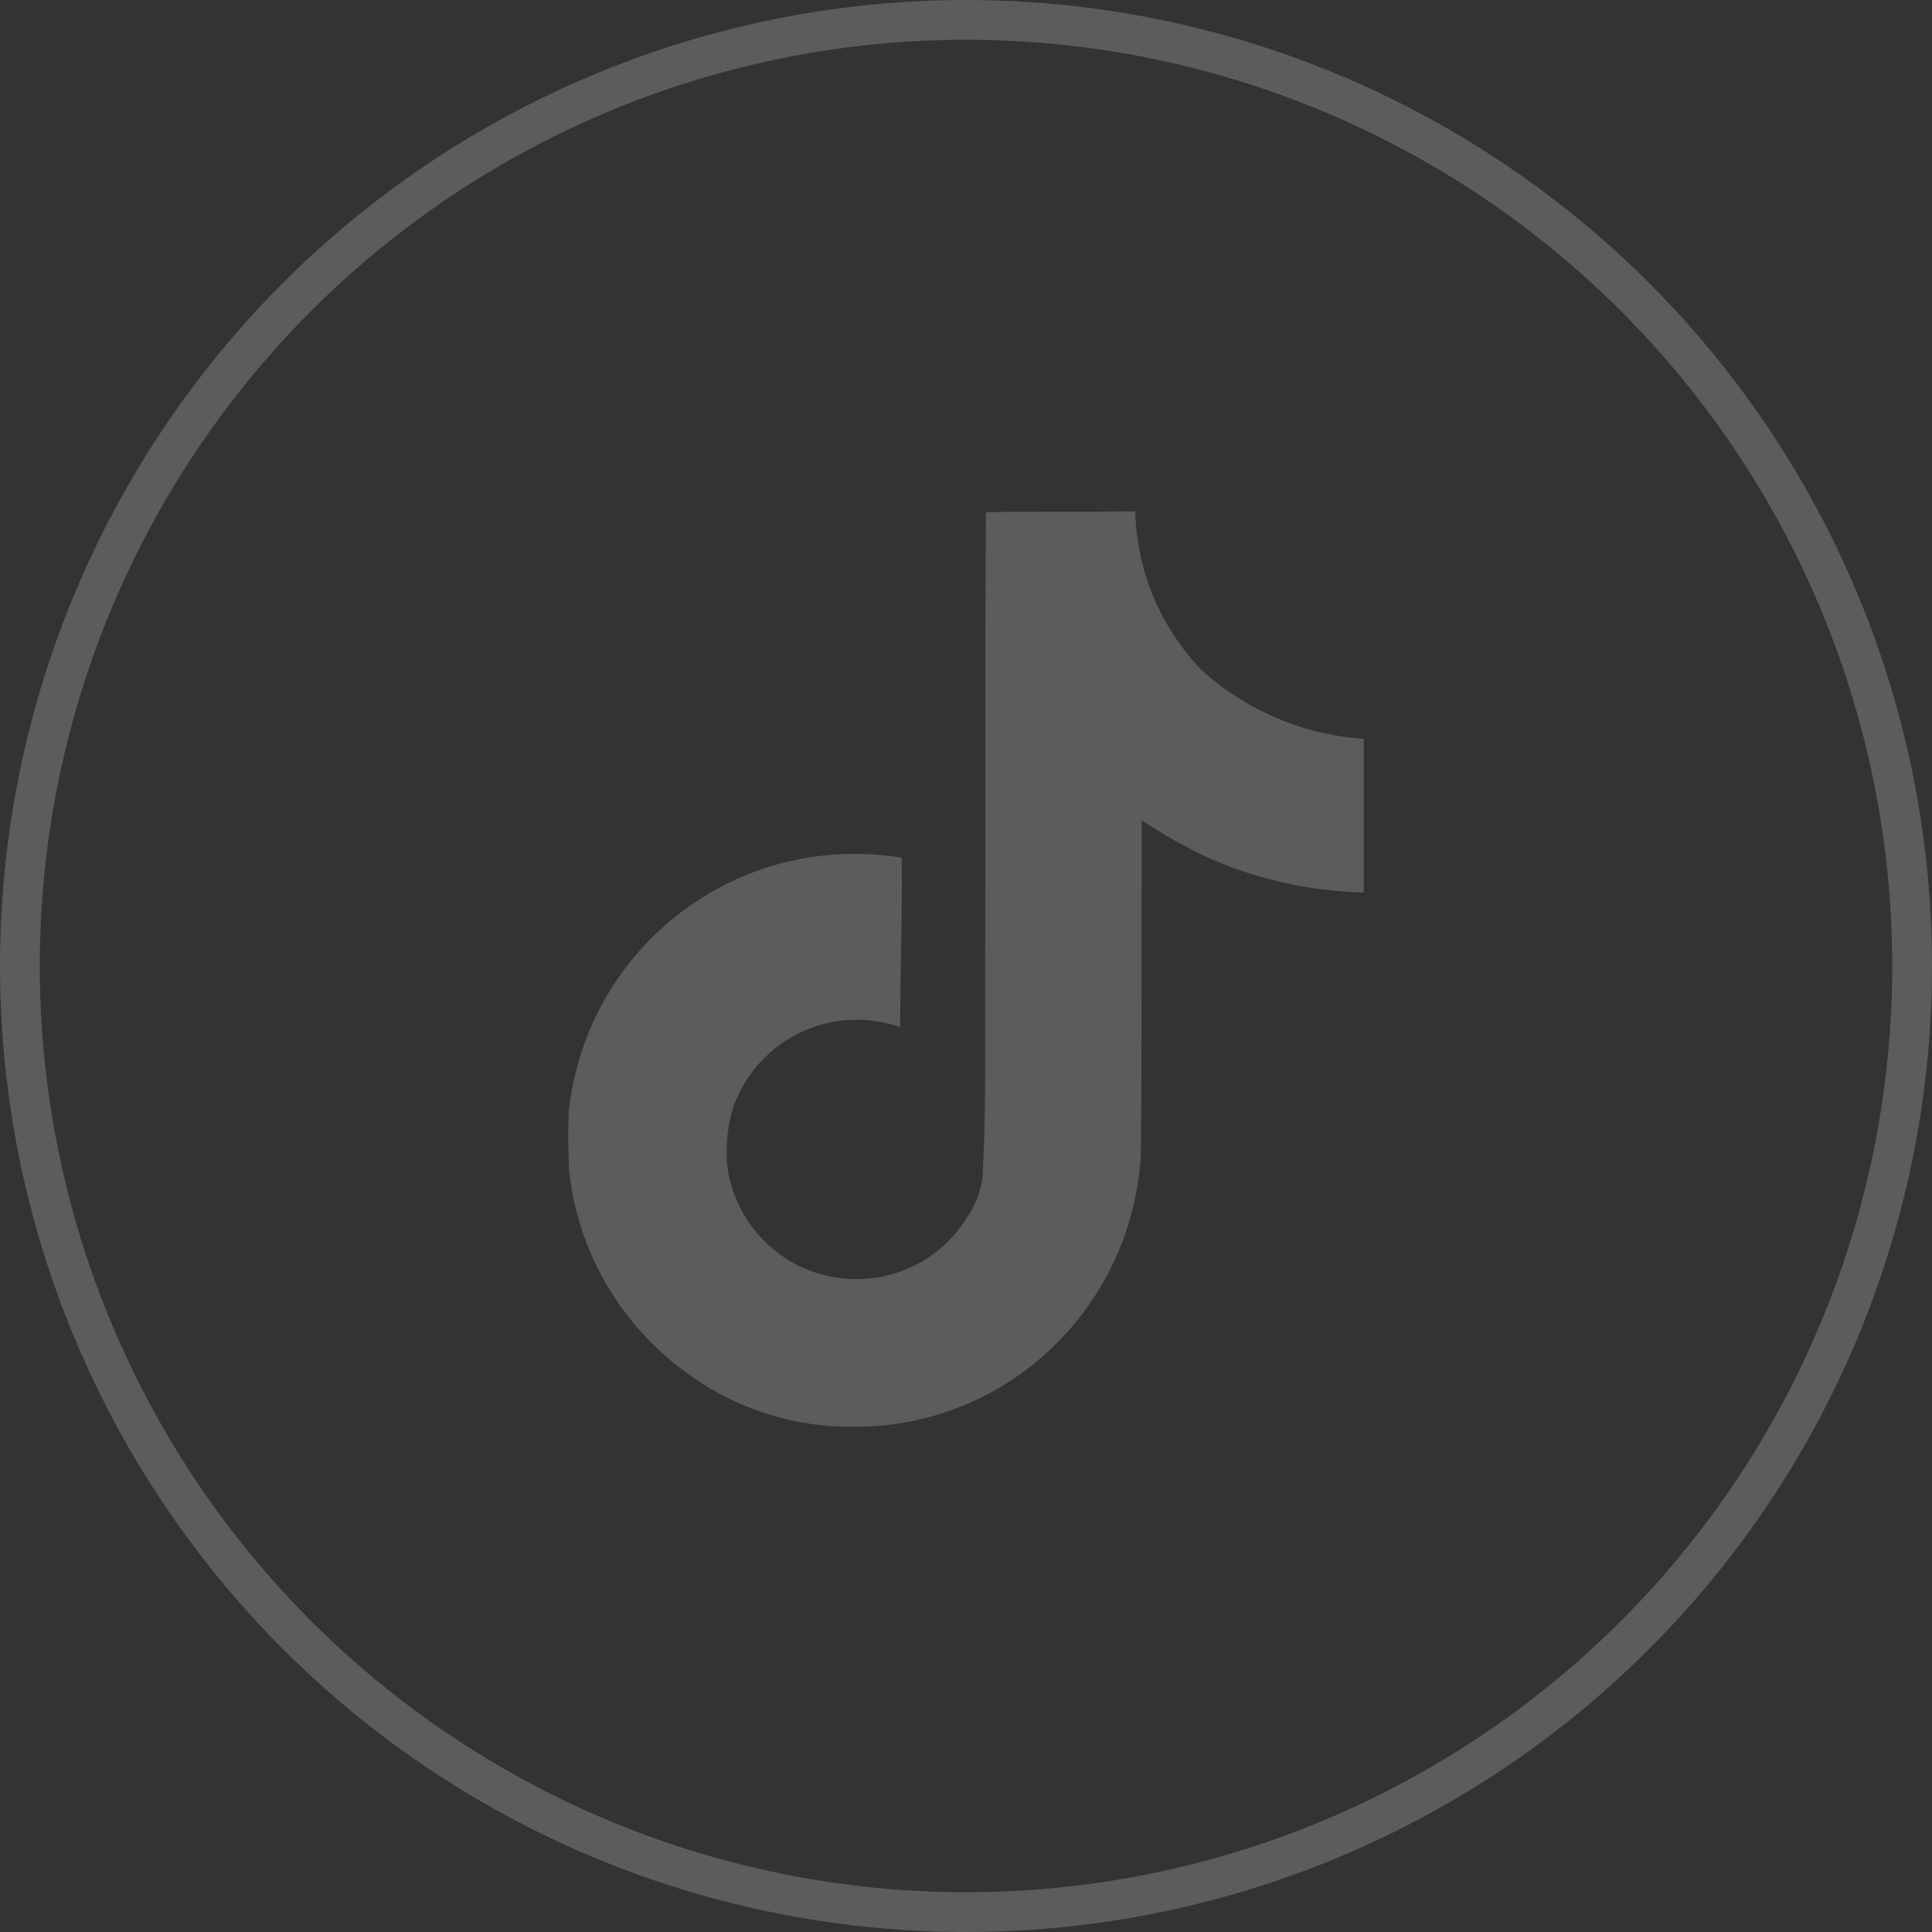 <?xml version="1.0" encoding="UTF-8"?> <svg xmlns="http://www.w3.org/2000/svg" width="34" height="34" viewBox="0 0 34 34" fill="none"><rect x="0" y="0" width="34" height="34" fill="#333333" stroke="none"/><circle cx="17" cy="17" r="16.65" stroke="white" stroke-opacity="0.2" stroke-width="0.7"></circle><path d="M17.353 9.013C18.232 9 19.105 9.007 19.978 9C20.007 10.091 20.45 11.073 21.154 11.801L21.153 11.8C21.911 12.483 22.898 12.925 23.985 13.001L24 13.002V15.707C22.973 15.681 22.007 15.444 21.136 15.037L21.18 15.056C20.759 14.853 20.402 14.645 20.064 14.413L20.092 14.431C20.085 16.392 20.098 18.352 20.078 20.306C20.023 21.301 19.692 22.209 19.161 22.967L19.172 22.951C18.285 24.222 16.847 25.056 15.212 25.106H15.204C15.138 25.109 15.06 25.11 14.982 25.11C14.053 25.11 13.184 24.852 12.443 24.402L12.465 24.414C11.117 23.604 10.188 22.216 10.016 20.603L10.014 20.581C10 20.245 9.994 19.909 10.007 19.58C10.271 17.013 12.422 15.027 15.037 15.027C15.331 15.027 15.619 15.052 15.899 15.1L15.868 15.095C15.882 16.089 15.842 17.083 15.842 18.076C15.614 17.994 15.352 17.946 15.079 17.946C14.075 17.946 13.221 18.587 12.905 19.483L12.901 19.499C12.829 19.729 12.788 19.992 12.788 20.265C12.788 20.376 12.795 20.486 12.808 20.593L12.807 20.58C12.985 21.68 13.927 22.509 15.064 22.509C15.096 22.509 15.129 22.509 15.161 22.507H15.156C15.942 22.483 16.624 22.06 17.01 21.436L17.015 21.426C17.159 21.226 17.257 20.984 17.29 20.722L17.291 20.714C17.358 19.512 17.331 18.317 17.337 17.115C17.344 14.41 17.331 11.71 17.351 9.012L17.353 9.013Z" fill="white" fill-opacity="0.2"></path></svg> 